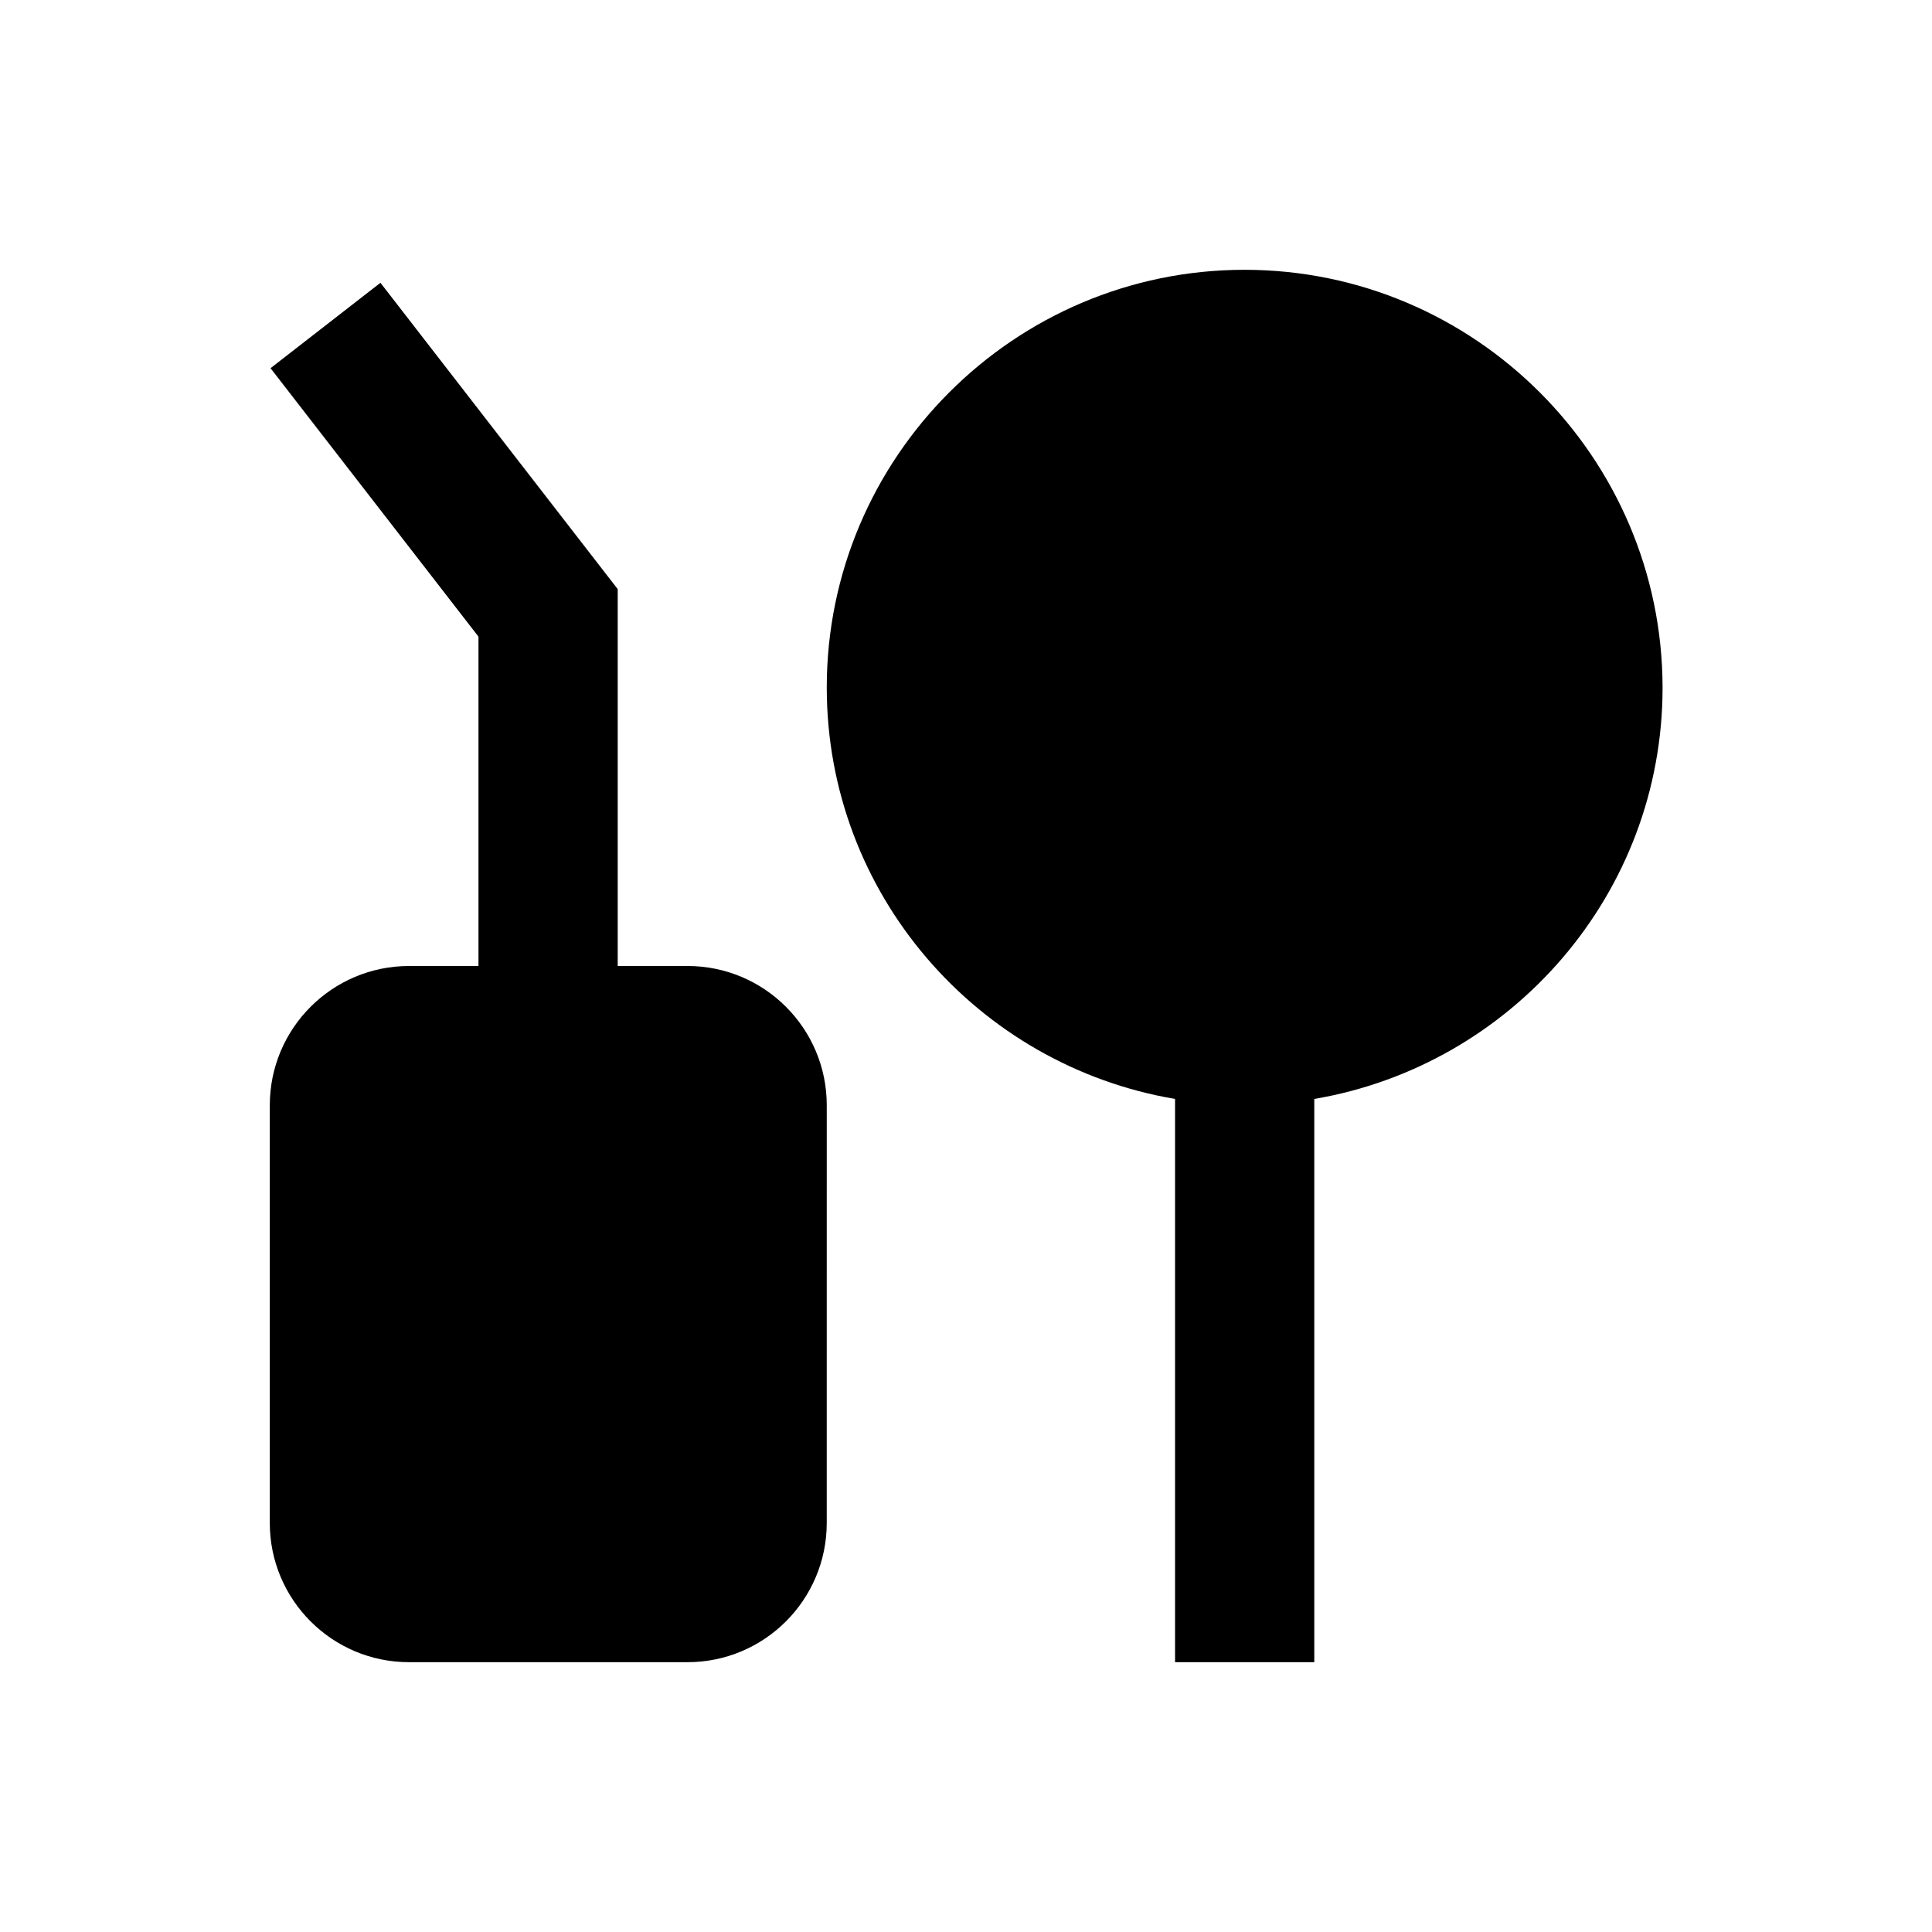 <?xml version="1.0" encoding="UTF-8"?>
<!-- Uploaded to: SVG Repo, www.svgrepo.com, Generator: SVG Repo Mixer Tools -->
<svg fill="#000000" width="800px" height="800px" version="1.1" viewBox="144 144 512 512" xmlns="http://www.w3.org/2000/svg">
 <g>
  <path d="m473.8 215.5c-61.008 0-110.7 49.691-110.7 110.7 0 54.711 39.949 100.17 92.301 109.03v149.27h36.898v-149.27c52.25-8.855 92.301-54.316 92.301-109.03-0.098-61.008-49.789-110.7-110.8-110.7z"/>
  <path d="m326.2 400h-18.5v-99.879l-62.879-81.18-29.125 22.633 55.105 71.145v87.281h-18.402c-20.367 0-36.898 16.531-36.898 36.898l-0.004 110.7c0 20.367 16.531 36.898 36.898 36.898h73.801c20.367 0 36.898-16.531 36.898-36.898l0.004-110.7c0-20.367-16.531-36.898-36.898-36.898z"/>
 </g>
</svg>